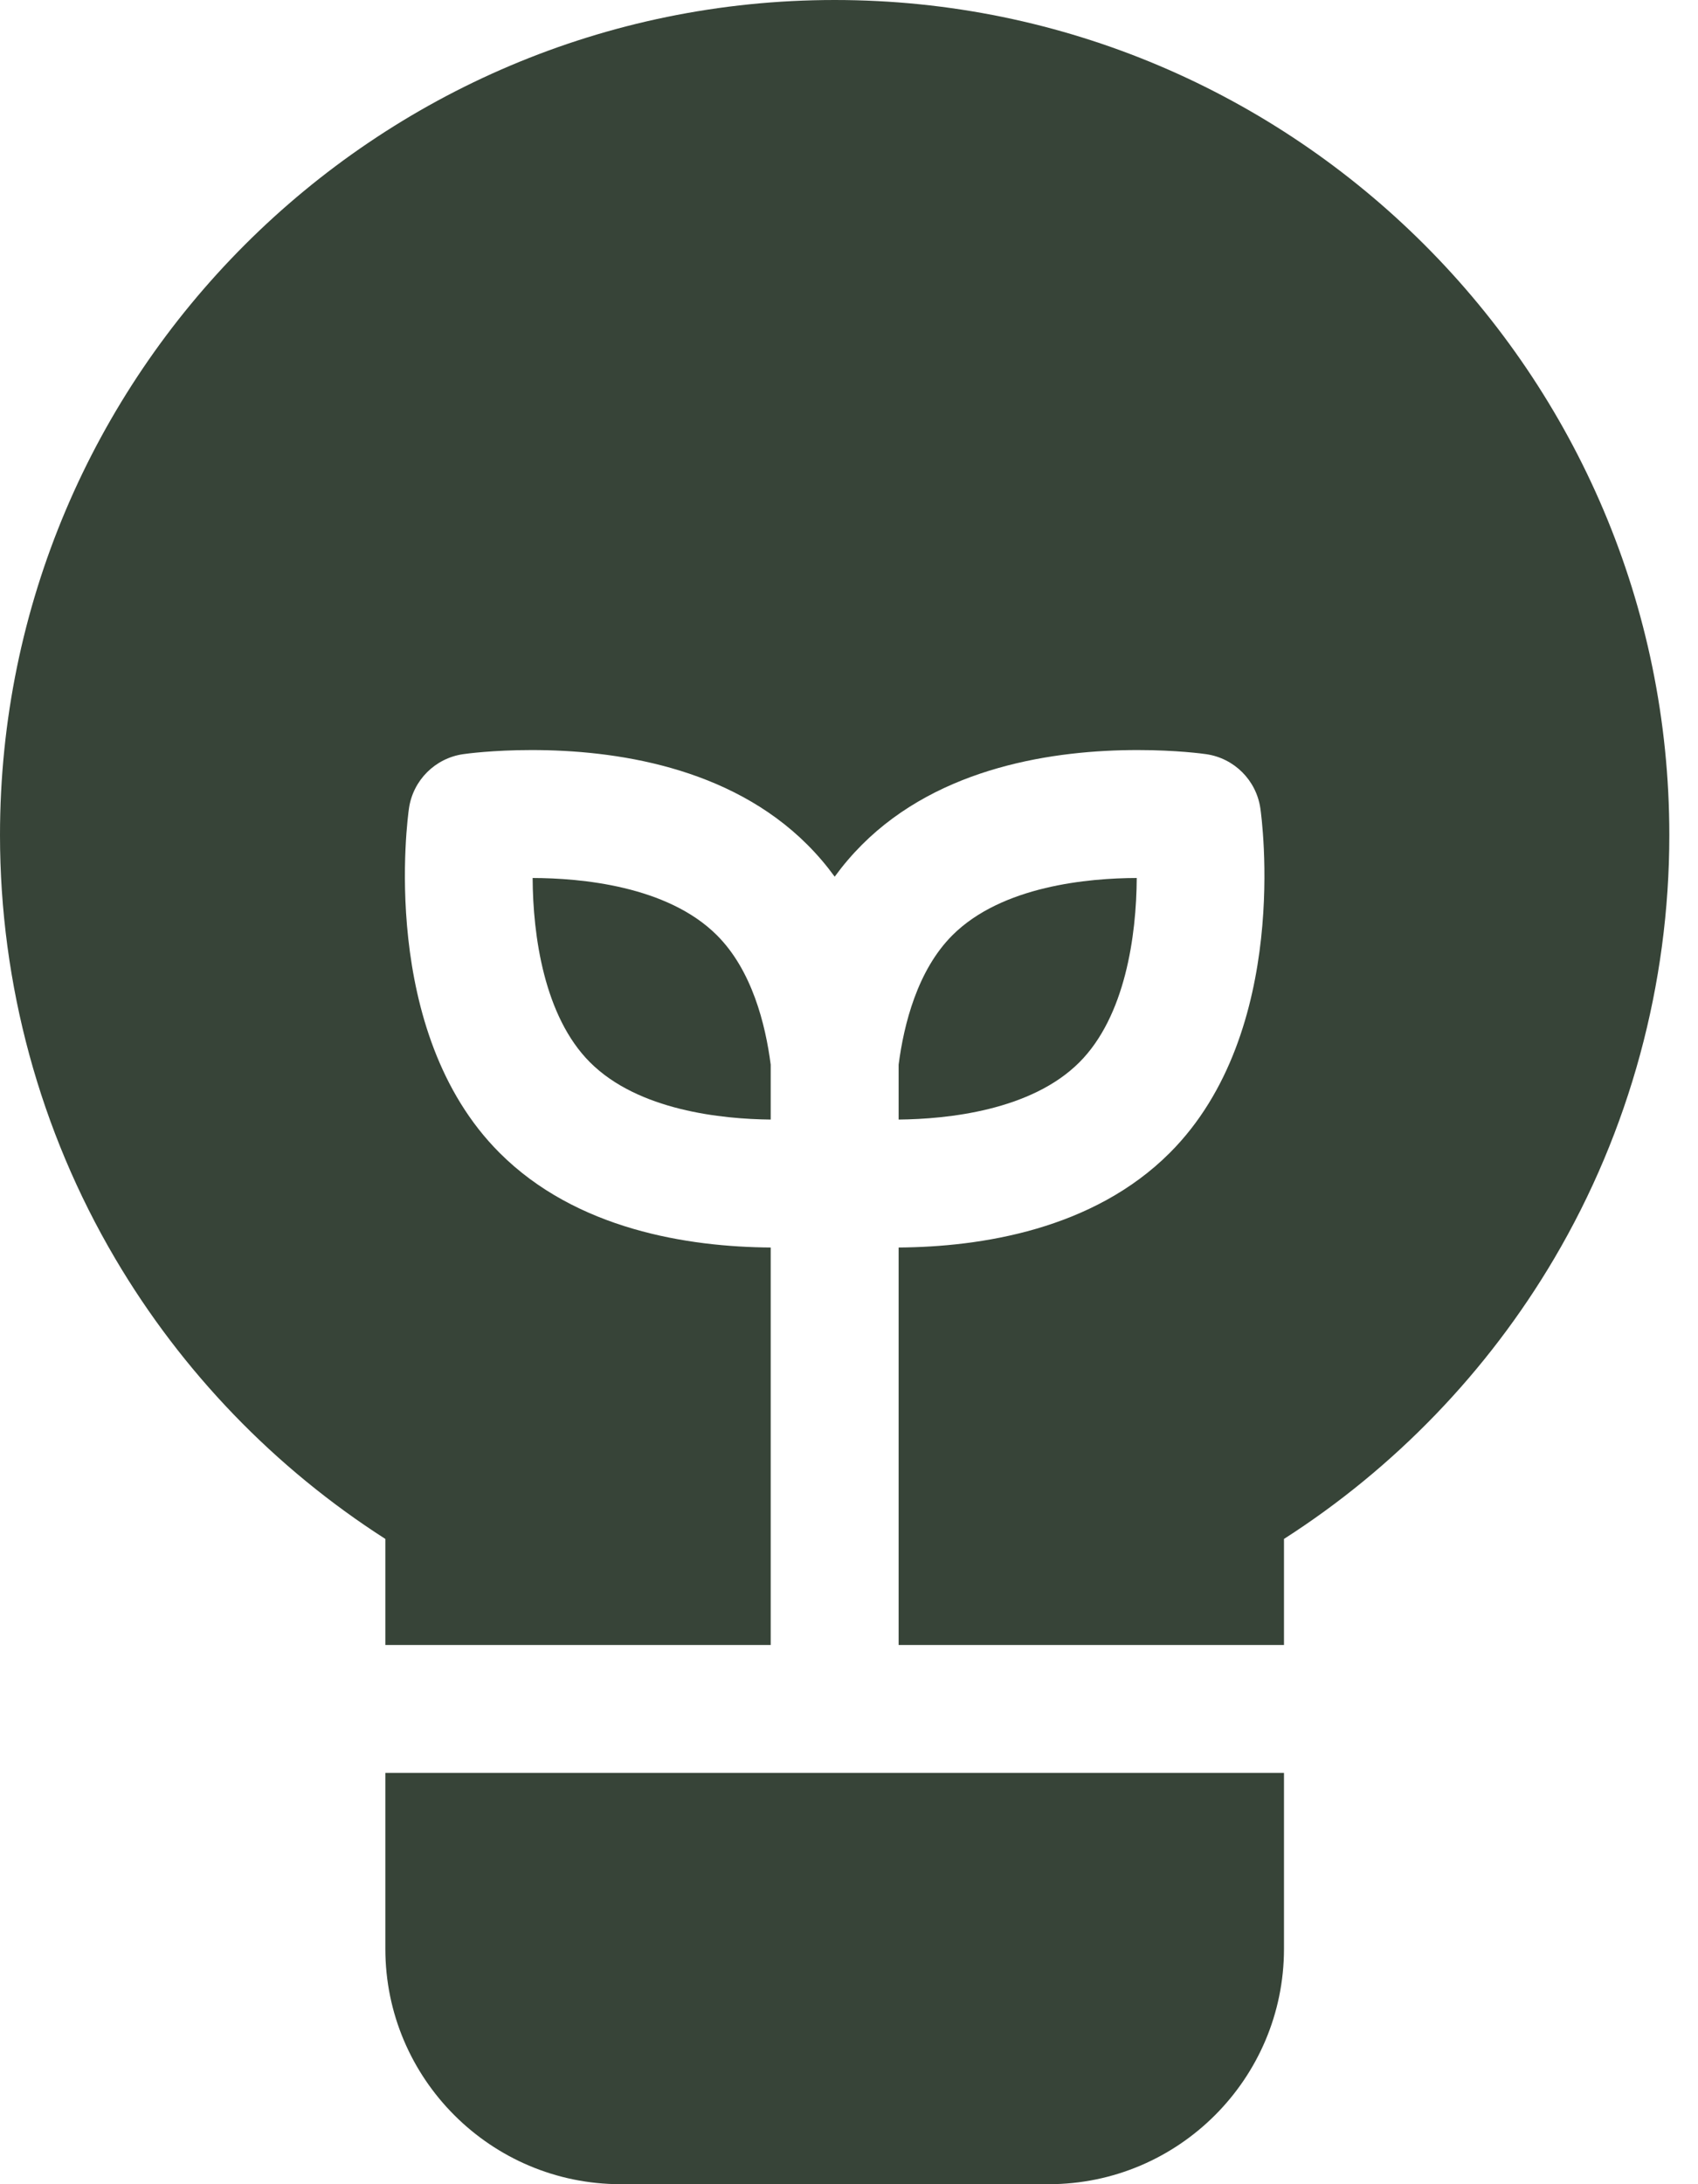 <svg width="35" height="45" viewBox="0 0 35 45" fill="none" xmlns="http://www.w3.org/2000/svg">
<path d="M10.979 18.089C10.984 19.274 11.215 20.94 12.161 21.886C13.155 22.881 14.883 23.056 15.886 23.066V21.935C15.779 21.102 15.499 19.989 14.778 19.269C13.758 18.249 11.969 18.091 10.979 18.089Z" fill="#374438"/>
<path d="M7.943 40.151C7.943 42.825 10.118 45 12.792 45H21.618C24.291 45 26.466 42.825 26.466 40.151V36.527H7.943V40.151Z" fill="#374438"/>
<path d="M17.205 0C7.718 0 0 7.718 0 17.205C0 20.278 0.821 23.295 2.374 25.929C3.75 28.264 5.665 30.247 7.943 31.706V33.891H15.886V25.702C14.191 25.69 11.88 25.335 10.297 23.751C7.795 21.25 8.403 16.84 8.43 16.653C8.514 16.076 8.968 15.622 9.545 15.538C9.606 15.529 10.157 15.453 10.959 15.453C12.662 15.453 15.03 15.791 16.643 17.404C16.846 17.607 17.033 17.826 17.205 18.062C17.377 17.826 17.564 17.607 17.767 17.404C19.38 15.791 21.748 15.453 23.45 15.453C24.252 15.453 24.804 15.529 24.864 15.538C25.442 15.622 25.895 16.076 25.979 16.653C26.006 16.84 26.614 21.25 24.113 23.751C22.529 25.335 20.218 25.69 18.523 25.702V33.891H26.466V31.706C28.744 30.247 30.66 28.263 32.036 25.929C33.589 23.295 34.409 20.278 34.409 17.205C34.409 7.718 26.691 0 17.205 0Z" fill="#374438"/>
<path d="M19.631 19.269C18.911 19.989 18.631 21.102 18.523 21.935V23.066C19.527 23.056 21.254 22.881 22.248 21.887C23.194 20.941 23.425 19.275 23.431 18.089C22.441 18.091 20.651 18.25 19.631 19.269Z" fill="#374438"/>
</svg>
